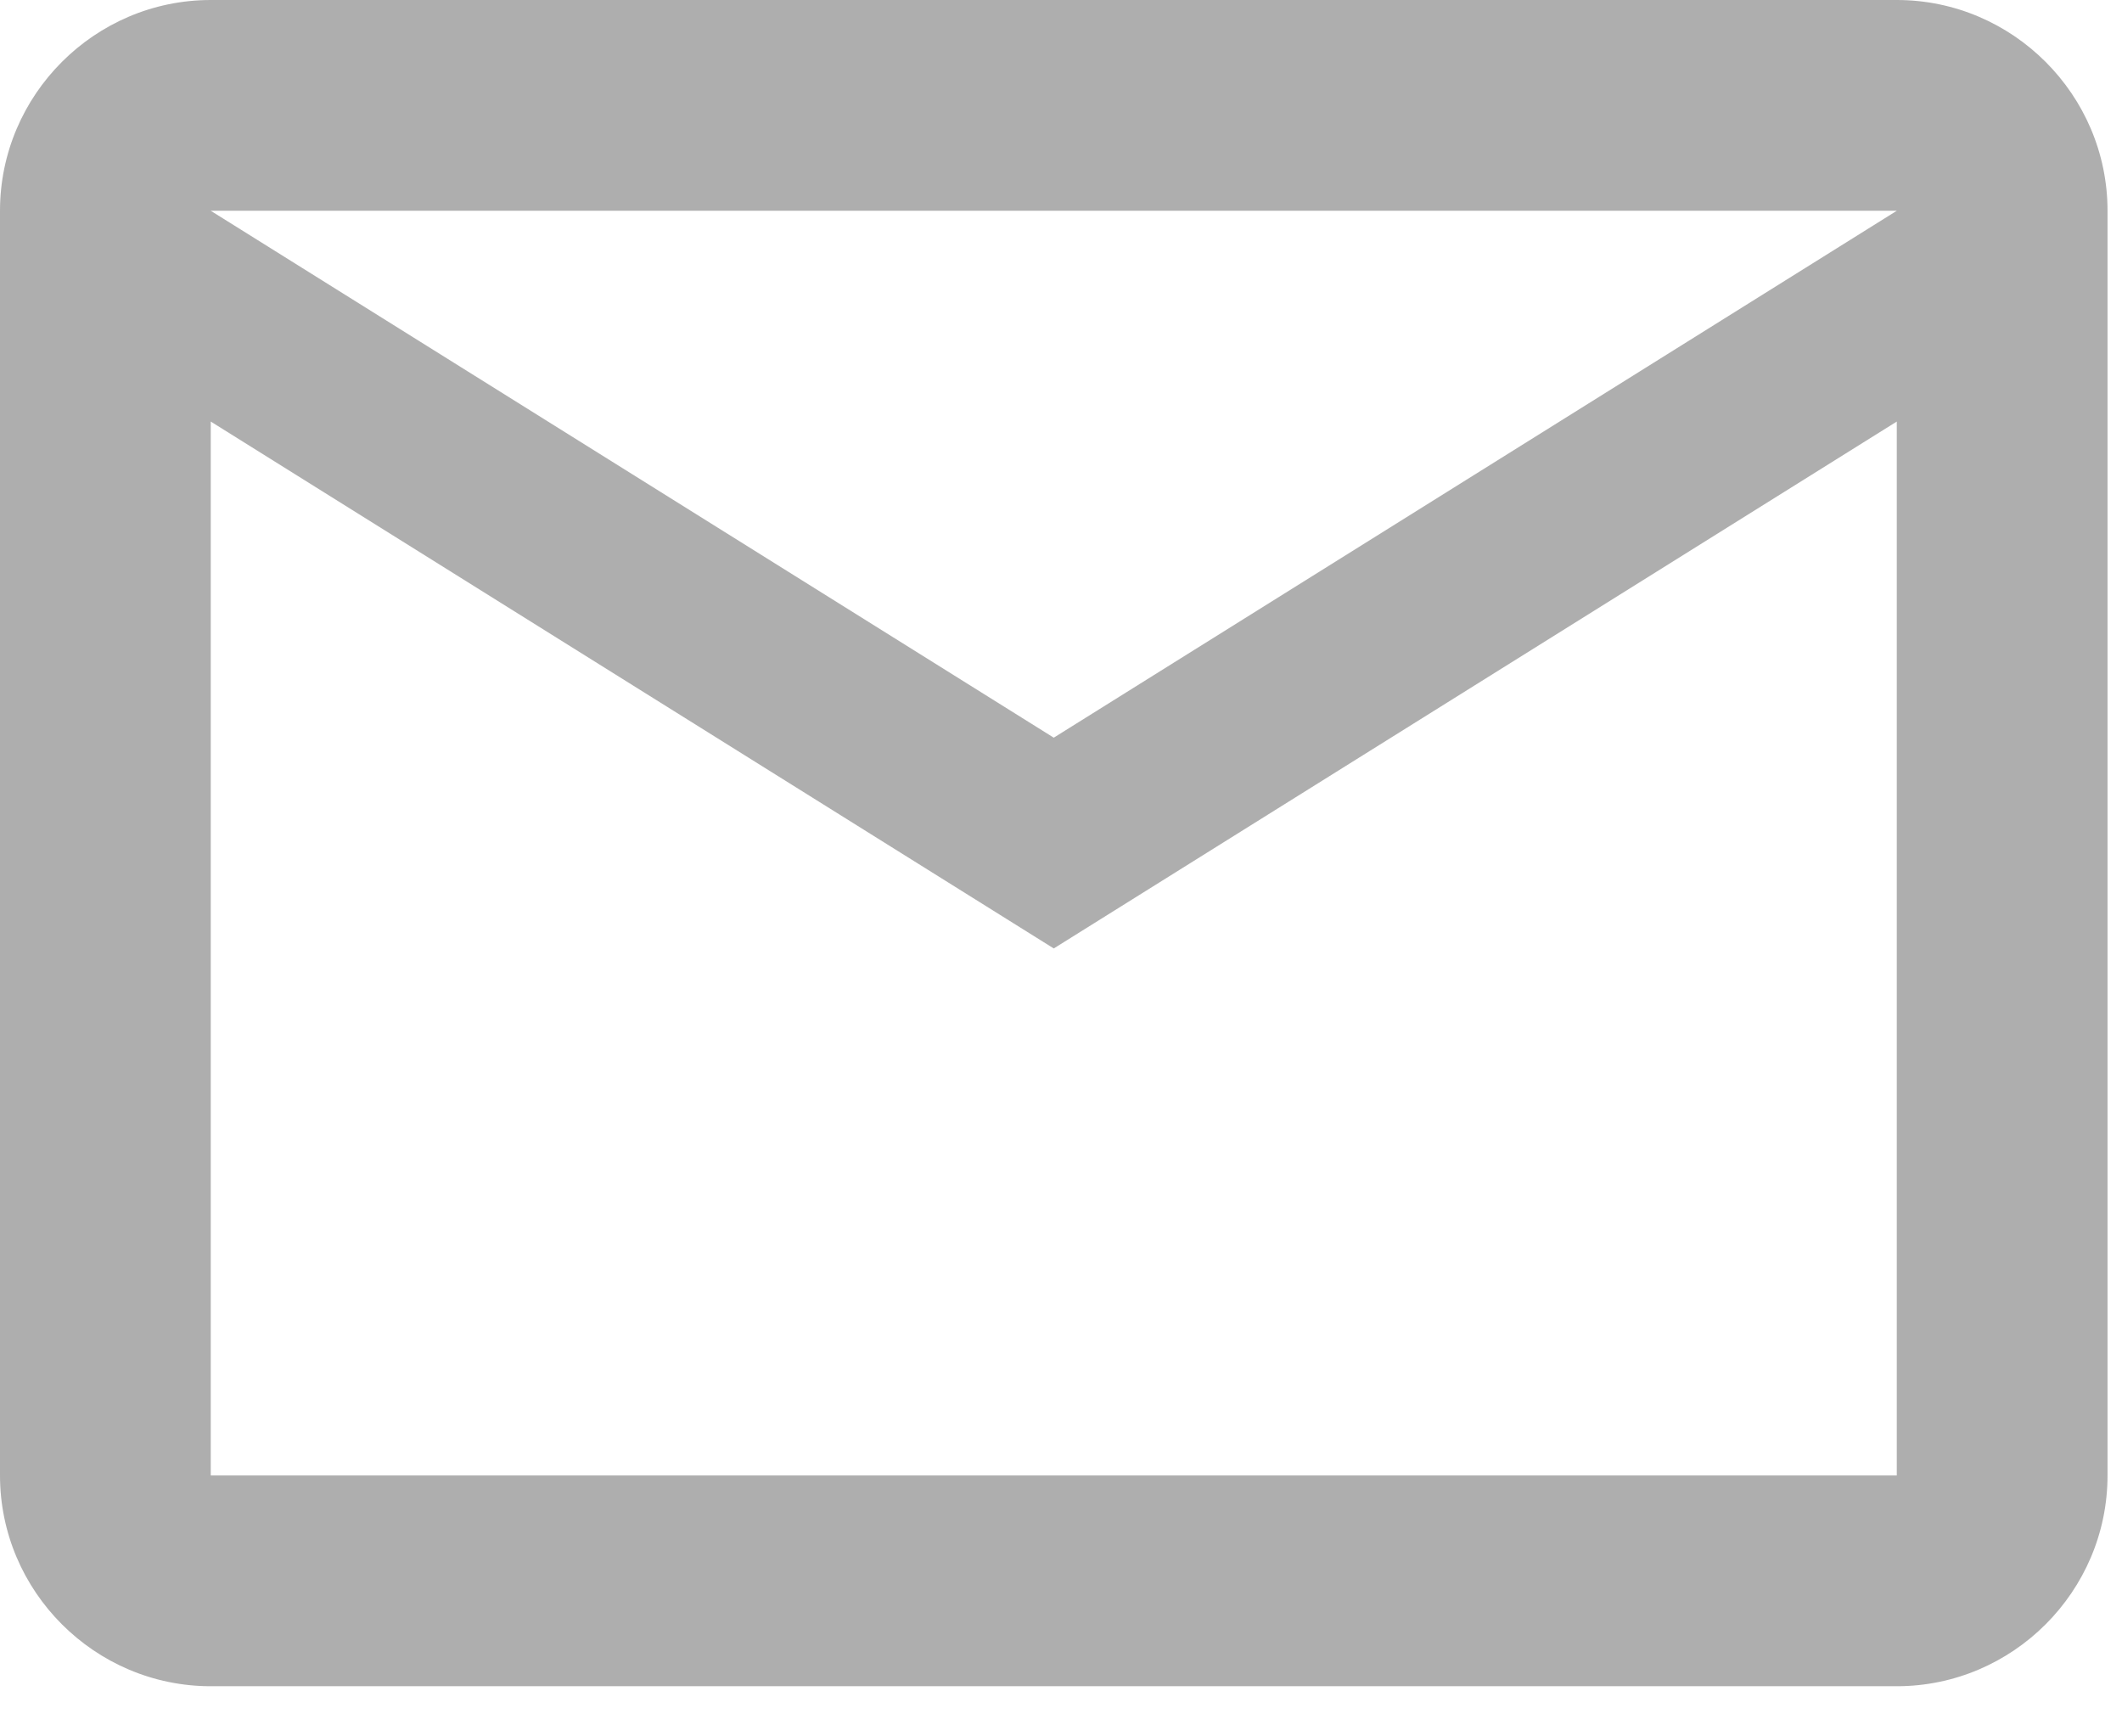<svg width="22" height="18" viewBox="0 0 22 18" fill="none" xmlns="http://www.w3.org/2000/svg">
<path d="M21.85 2.185C21.85 0.983 20.867 0 19.665 0H2.185C0.983 0 0 0.983 0 2.185V15.295C0 16.497 0.983 17.48 2.185 17.48H19.665C20.867 17.48 21.85 16.497 21.85 15.295V2.185ZM19.665 2.185L10.925 7.647L2.185 2.185H19.665ZM19.665 15.295H2.185V4.37L10.925 9.832L19.665 4.37V15.295Z" fill="#5F5F5F" fill-opacity="0.5"/>
</svg>
